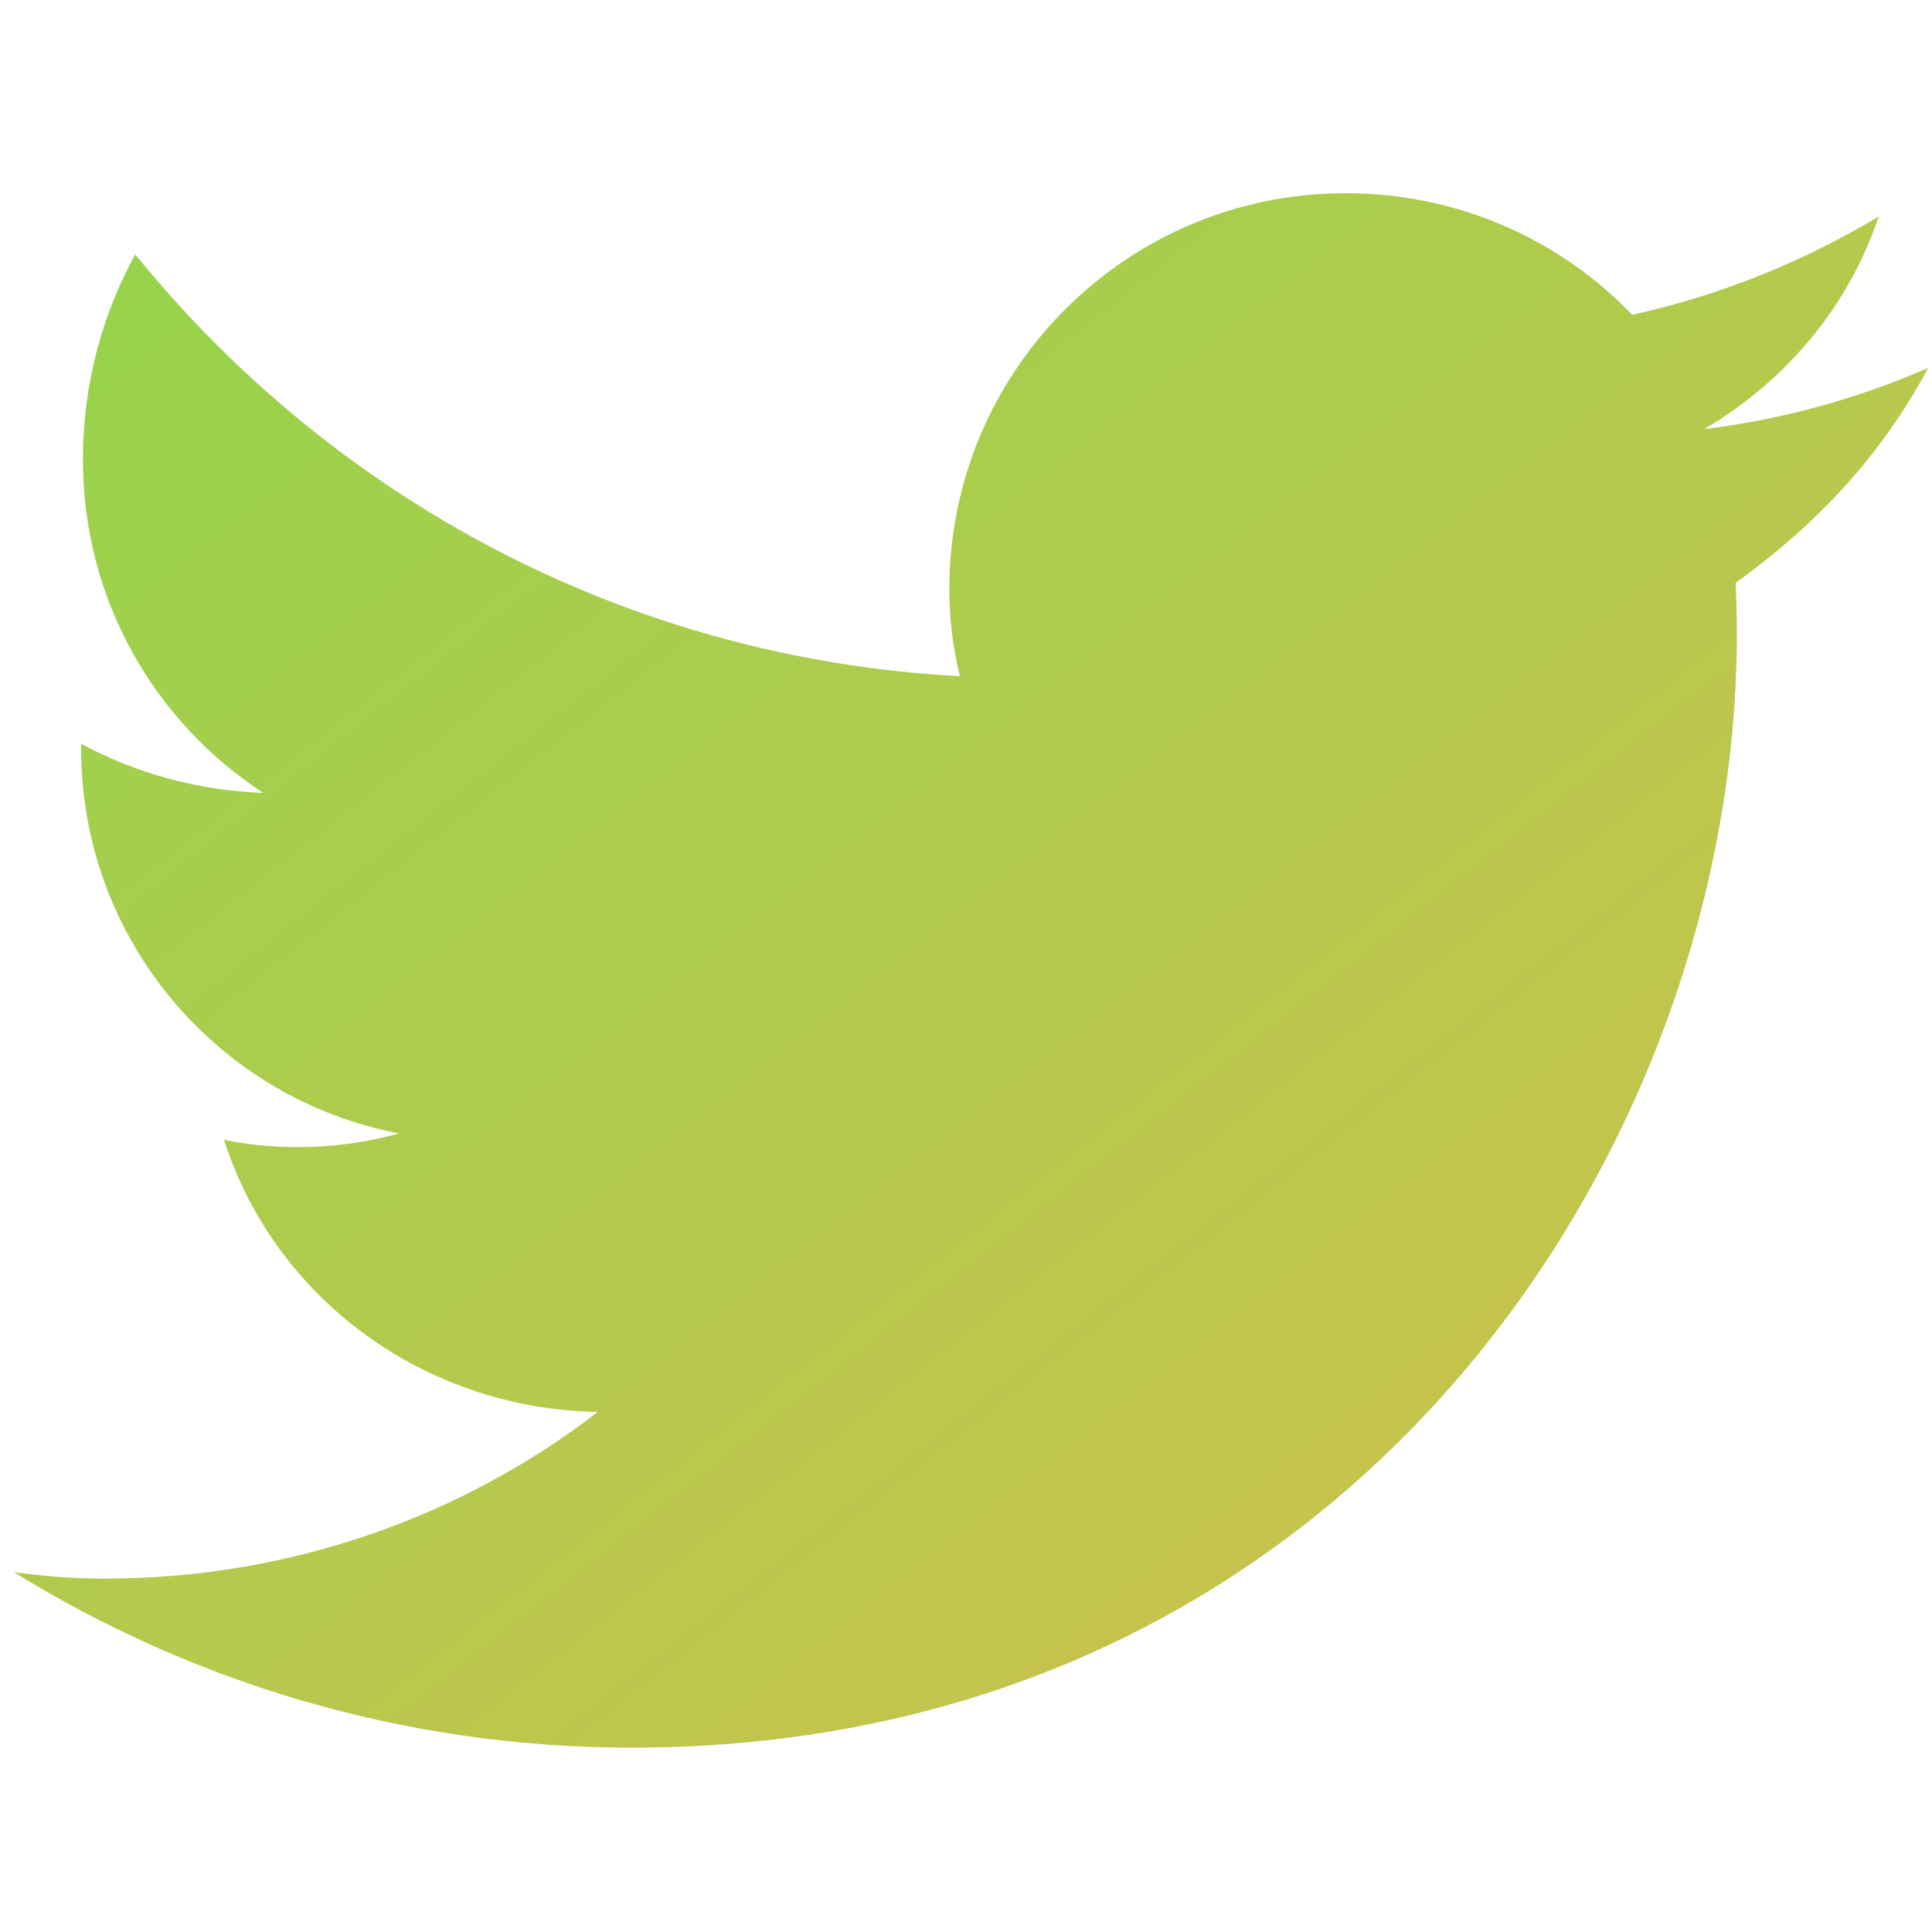 <svg width="24" height="24" viewBox="0 0 24 24" fill="none" xmlns="http://www.w3.org/2000/svg">
    <defs>
        <linearGradient id="twitterGrad" x1="0%" y1="0%" x2="100%" y2="100%">
            <stop offset="0%" style="stop-color:#94d44c" />
            <stop offset="100%" style="stop-color:#d4bf4c" />
        </linearGradient>
    </defs>
    <path d="M23.953 4.57C23.08 4.95 22.149 5.21 21.172 5.33C22.189 4.73 22.97 3.8 23.337 2.69C22.403 3.25 21.371 3.67 20.275 3.91C19.386 2.98 18.118 2.4 16.716 2.4C13.996 2.4 11.793 4.6 11.793 7.32C11.793 7.69 11.838 8.05 11.924 8.4C7.792 8.18 4.145 6.2 1.68 3.16C1.267 3.91 1.03 4.78 1.03 5.71C1.03 7.45 1.92 8.97 3.272 9.85C2.447 9.82 1.677 9.6 1.008 9.24V9.3C1.008 11.68 2.71 13.65 4.958 14.08C4.555 14.19 4.134 14.25 3.7 14.25C3.386 14.25 3.08 14.22 2.783 14.16C3.403 16.1 5.236 17.5 7.426 17.54C5.738 18.84 3.607 19.61 1.295 19.61C0.915 19.61 0.541 19.58 0.173 19.53C2.39 20.9 5.021 21.71 7.846 21.71C16.703 21.71 21.576 14.33 21.576 7.87C21.576 7.66 21.571 7.45 21.561 7.24C22.505 6.56 23.337 5.72 23.953 4.57Z" fill="url(#twitterGrad)"/>
</svg>
